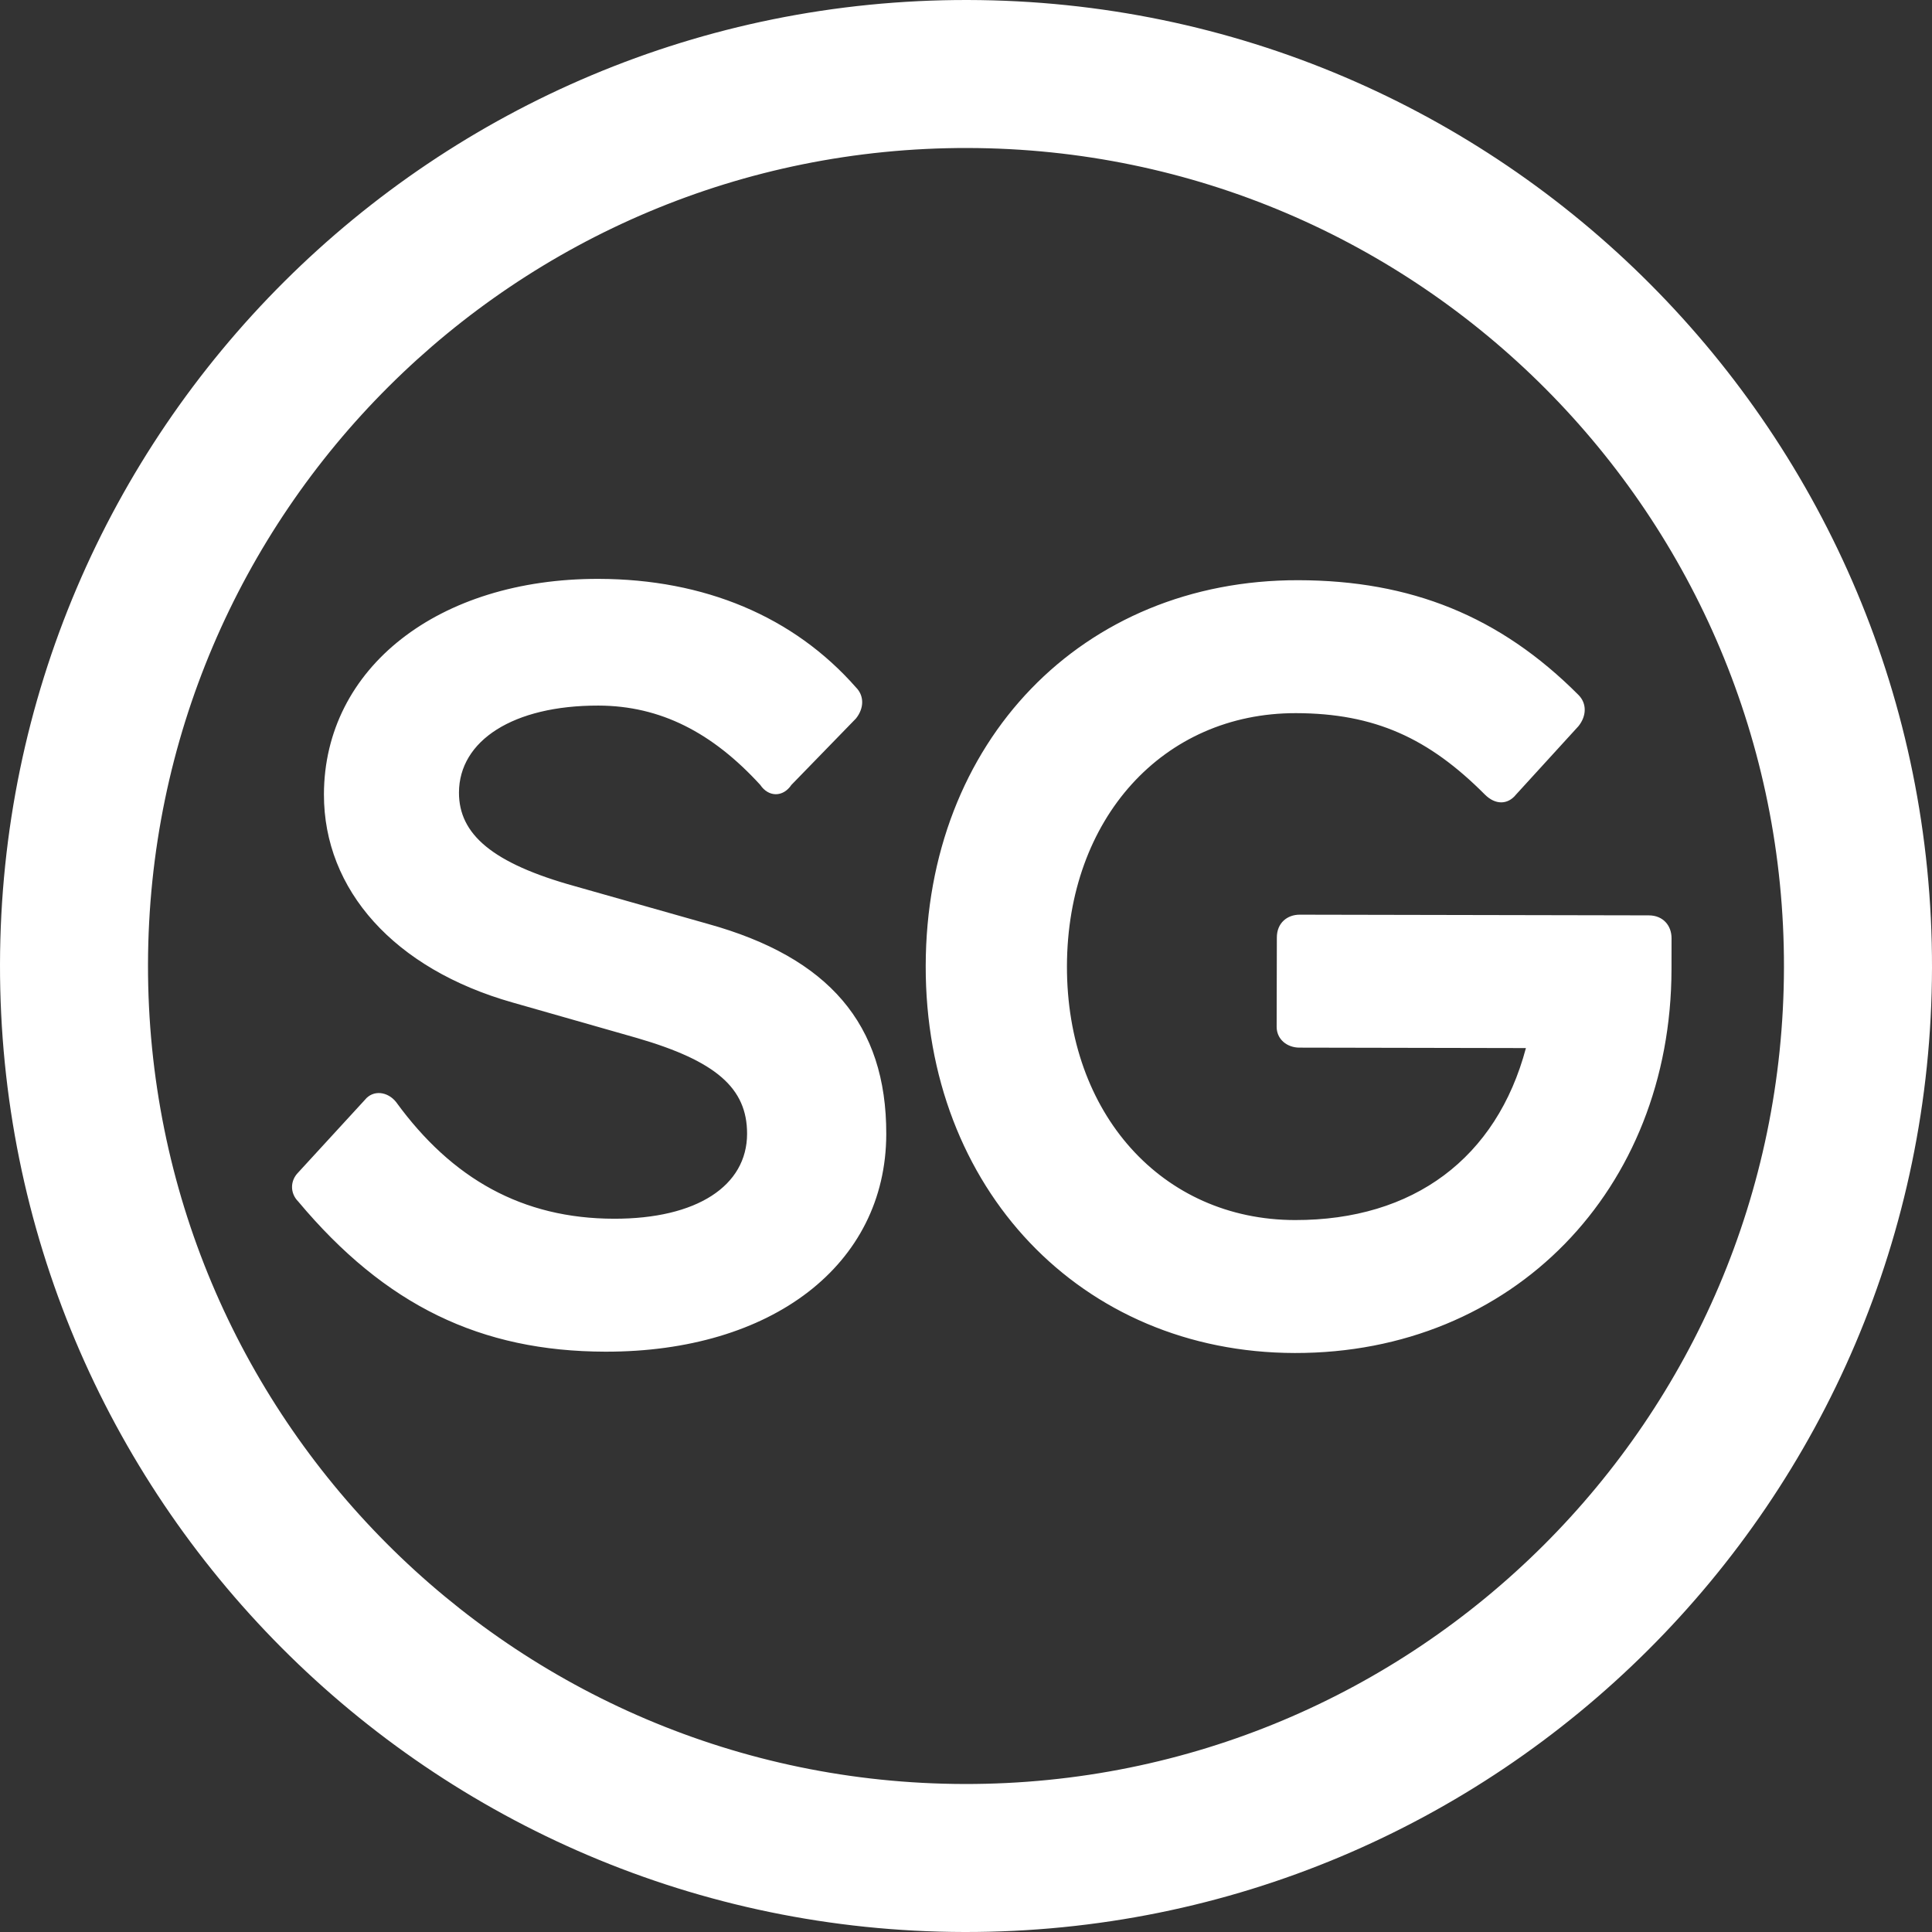 <?xml version="1.0" encoding="UTF-8"?>
<svg width="48px" height="48px" viewBox="0 0 48 48" version="1.1" xmlns="http://www.w3.org/2000/svg" xmlns:xlink="http://www.w3.org/1999/xlink">
    <rect x="0" y="0" width="48" height="48" fill="#333333" stroke="none"/>
    <!-- Generator: Sketch 61.1 (89650) - https://sketch.com -->
    <title>brandsg-masterlogo-rgb-white-1</title>
    <desc>Created with Sketch.</desc>
    <g id="brandsg-masterlogo-rgb-white-1" stroke="none" stroke-width="1" fill="none" fill-rule="evenodd">
        <rect  x="0" y="0" width="48" height="48"></rect>
        <path d="M9.066,27.325 C9.273,27.068 9.634,27.12 9.84,27.379 C11.23,29.291 12.983,30.275 15.254,30.279 C17.318,30.283 18.559,29.459 18.561,28.169 C18.563,27.034 17.791,26.361 15.83,25.79 L12.735,24.907 C9.795,24.075 8.044,22.11 8.048,19.736 C8.055,16.588 10.897,14.374 14.872,14.382 C17.504,14.387 19.721,15.32 21.266,17.078 C21.473,17.285 21.472,17.595 21.265,17.852 L19.662,19.501 C19.455,19.81 19.094,19.809 18.887,19.499 C17.703,18.206 16.414,17.533 14.865,17.53 C12.749,17.526 11.406,18.401 11.403,19.691 C11.401,20.723 12.226,21.448 14.289,22.019 L17.591,22.955 C20.583,23.786 22.025,25.441 22.019,28.176 C22.013,31.428 19.17,33.59 15.041,33.582 C11.944,33.576 9.572,32.436 7.409,29.851 C7.204,29.645 7.204,29.335 7.411,29.128 L9.066,27.325 L9.066,27.325 Z M40.962,22.742 C41.324,22.742 41.53,23.001 41.529,23.31 L41.528,24.084 C41.517,29.555 37.587,33.625 32.167,33.615 C26.851,33.605 22.988,29.52 22.999,23.997 C23.009,18.423 26.888,14.405 32.256,14.415 C35.043,14.42 37.261,15.302 39.218,17.267 C39.424,17.474 39.423,17.784 39.217,18.041 L37.665,19.741 C37.458,19.999 37.149,19.999 36.891,19.74 C35.5,18.344 34.159,17.722 32.198,17.718 C28.895,17.712 26.516,20.339 26.508,24.004 C26.501,27.668 28.87,30.306 32.174,30.312 C35.116,30.317 37.183,28.773 37.911,26.039 L32.285,26.028 C31.975,26.028 31.718,25.82 31.718,25.511 L31.723,23.292 C31.723,22.93 31.982,22.724 32.292,22.725 L40.962,22.742 L40.962,22.742 Z M23.961,44.323 C12.737,44.301 3.656,35.185 3.677,23.961 C3.699,12.738 12.815,3.656 24.039,3.677 C35.262,3.699 44.344,12.815 44.322,24.039 C44.301,35.263 35.185,44.344 23.961,44.323 Z M24.046,4.48025769e-05 C10.791,-0.025 0.025,10.699 4.48025769e-05,23.954 C-0.025,37.209 10.699,47.975 23.954,48 C37.208,48.025 47.975,37.301 48,24.046 C48.025,10.792 37.3,0.025 24.046,4.48025769e-05 L24.046,4.48025769e-05 Z" id="BrandSG-LogoVariation-Landscape-CMYK-1CBlack" fill="#FFFFFF"></path>
    </g>
</svg>